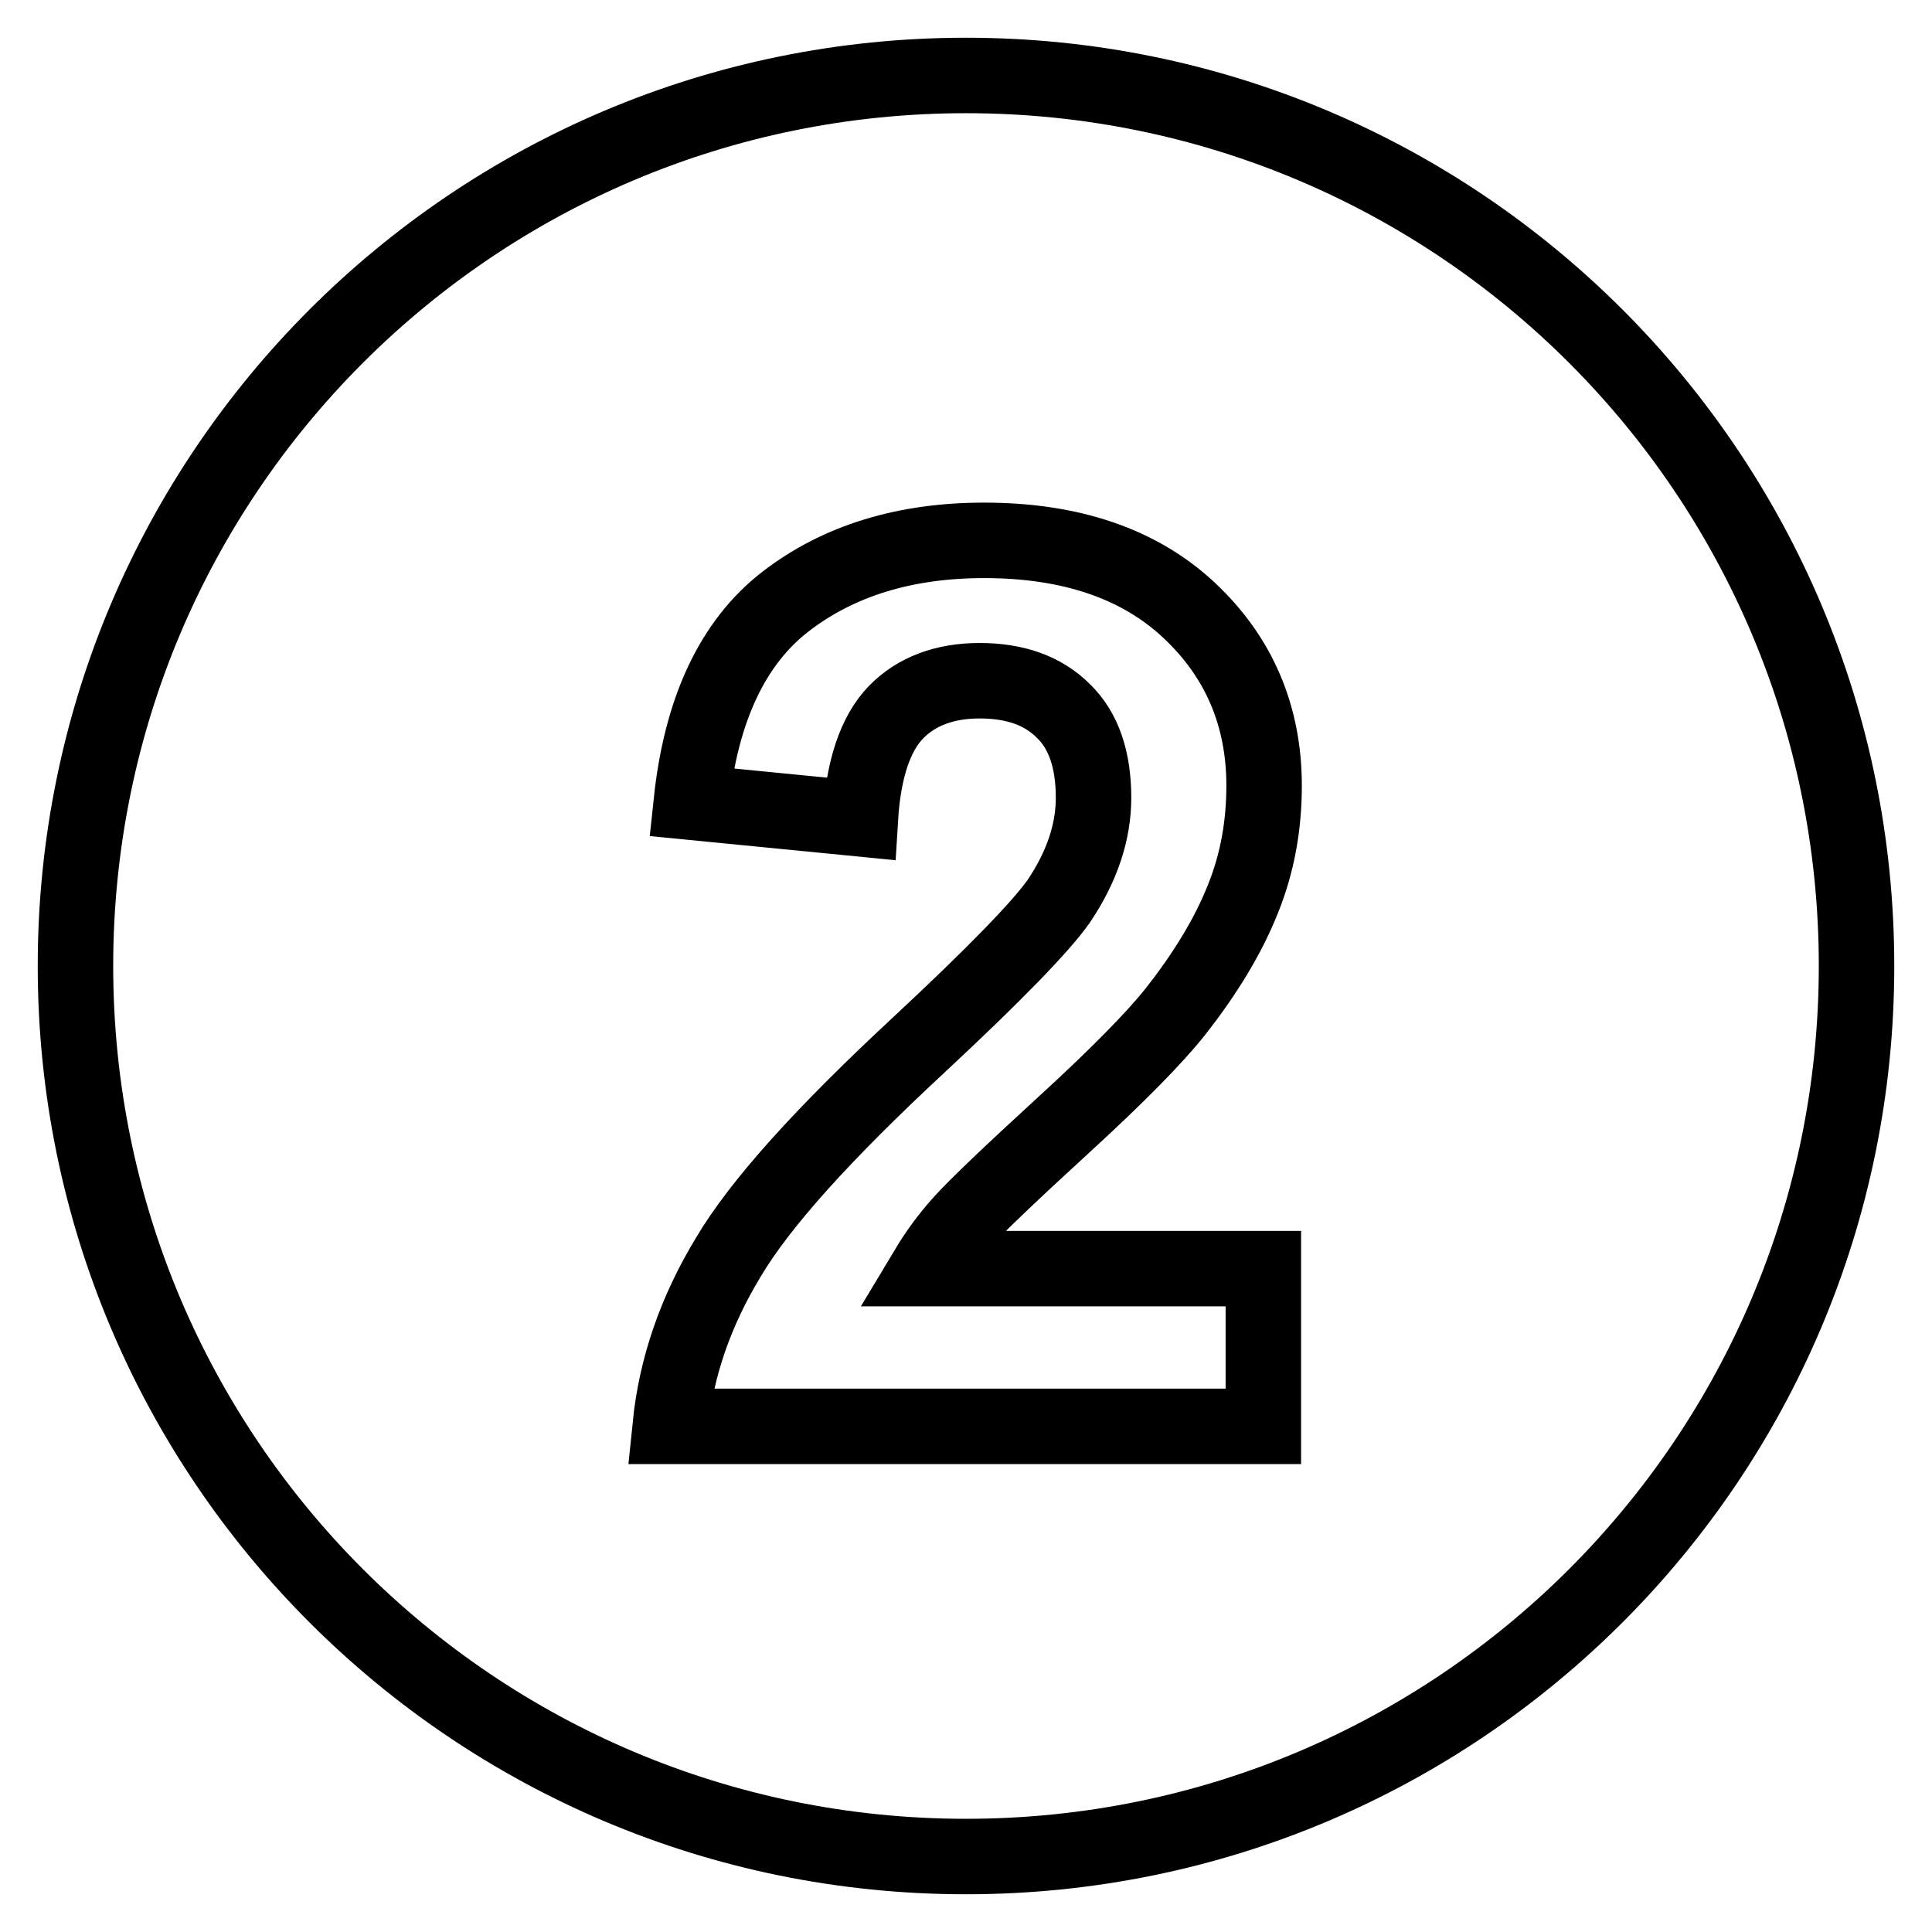 <?xml version="1.0" encoding="utf-8"?>
<!-- Svg Vector Icons : http://www.onlinewebfonts.com/icon -->
<!DOCTYPE svg PUBLIC "-//W3C//DTD SVG 1.1//EN" "http://www.w3.org/Graphics/SVG/1.1/DTD/svg11.dtd">
<svg version="1.1" xmlns="http://www.w3.org/2000/svg" xmlns:xlink="http://www.w3.org/1999/xlink" x="0px" y="0px" viewBox="0 0 256 256" enable-background="new 0 0 256 256" xml:space="preserve">
<g><g><g><path stroke-width="10" fill-opacity="0" stroke="#000000"  d="M128,10C62.8,10,10,62.8,10,128c0,65.2,52.8,118,118,118c65.2,0,118-52.8,118-118C246,62.8,193.2,10,128,10z M167.4,168.2V189H88.8c0.8-7.9,3.4-15.3,7.7-22.4c4.2-7.1,12.6-16.4,25.2-28.1c10.1-9.4,16.3-15.8,18.6-19.1c3.1-4.6,4.6-9.2,4.6-13.7c0-5-1.3-8.9-4-11.5c-2.7-2.7-6.4-4-11.1-4c-4.6,0-8.4,1.4-11.1,4.2c-2.7,2.8-4.3,7.5-4.7,14.1l-22.4-2.2c1.3-12.3,5.5-21.2,12.5-26.6c7-5.4,15.8-8.1,26.3-8.1c11.5,0,20.6,3.1,27.2,9.3c6.6,6.2,9.9,14,9.9,23.2c0,5.3-0.9,10.3-2.8,15c-1.9,4.8-4.9,9.8-9,15c-2.7,3.4-7.6,8.4-14.7,14.9c-7.1,6.5-11.6,10.8-13.5,12.9c-1.9,2.1-3.4,4.2-4.6,6.2H167.4L167.4,168.2z"/></g></g></g>
</svg>
